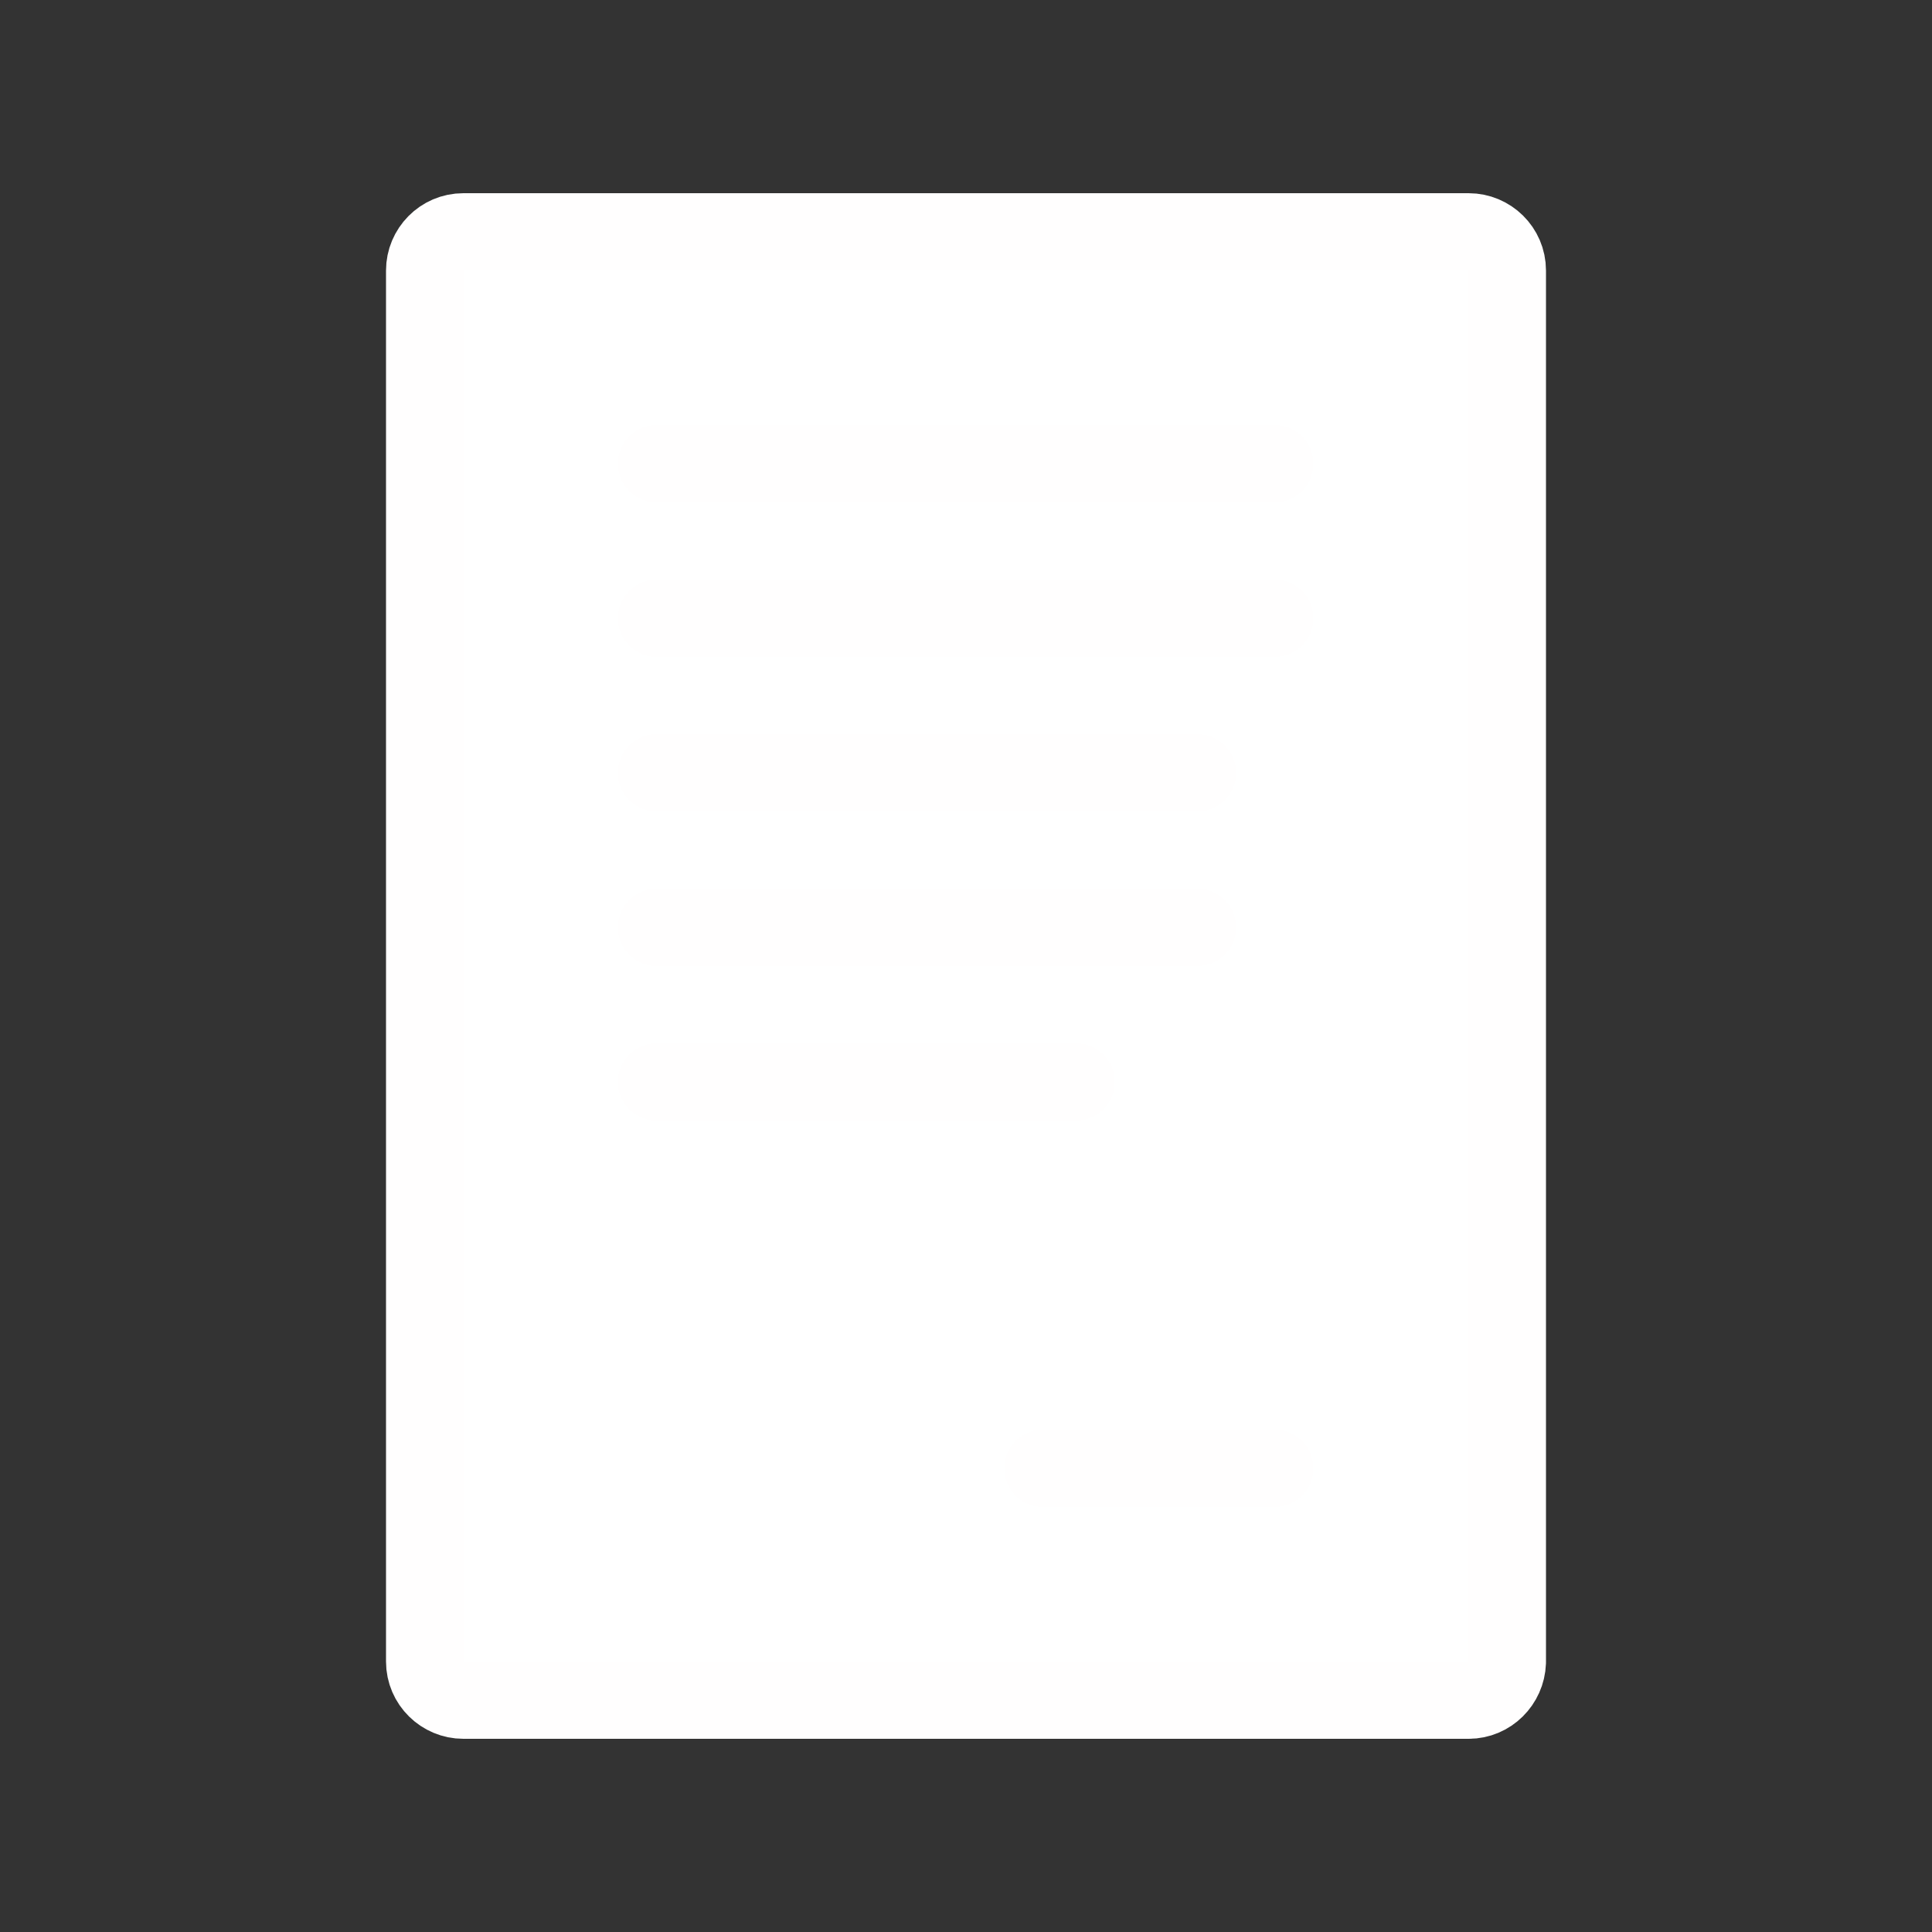 <?xml version="1.0" encoding="UTF-8"?> <svg xmlns="http://www.w3.org/2000/svg" xmlns:v="https://vecta.io/nano" width="512" height="512" stroke-linecap="round" stroke-linejoin="round" stroke="rgb(100%,99.608%,99.608%)" stroke-miterlimit="10" stroke-width="20.48"><rect width="100%" height="100%" fill="#333333" stroke="none"/><path d="M389.223 450.559H122.777c-5.531 0-10.238-4.504-10.238-10.238V71.68c0-5.527 4.504-10.238 10.238-10.238h266.445c5.531 0 10.238 4.504 10.238 10.238v368.844c-.203 5.531-4.707 10.035-10.238 10.035zm0 0" fill="rgb(100%,100%,100%)"></path><path d="M276.379 389.121h61.438m-163.84-184.32h143.359m-143.359 40.961h143.359M173.977 163.84h163.84m-163.84-40.961h163.84m-163.84 163.84h111.207" fill="none"></path></svg> 